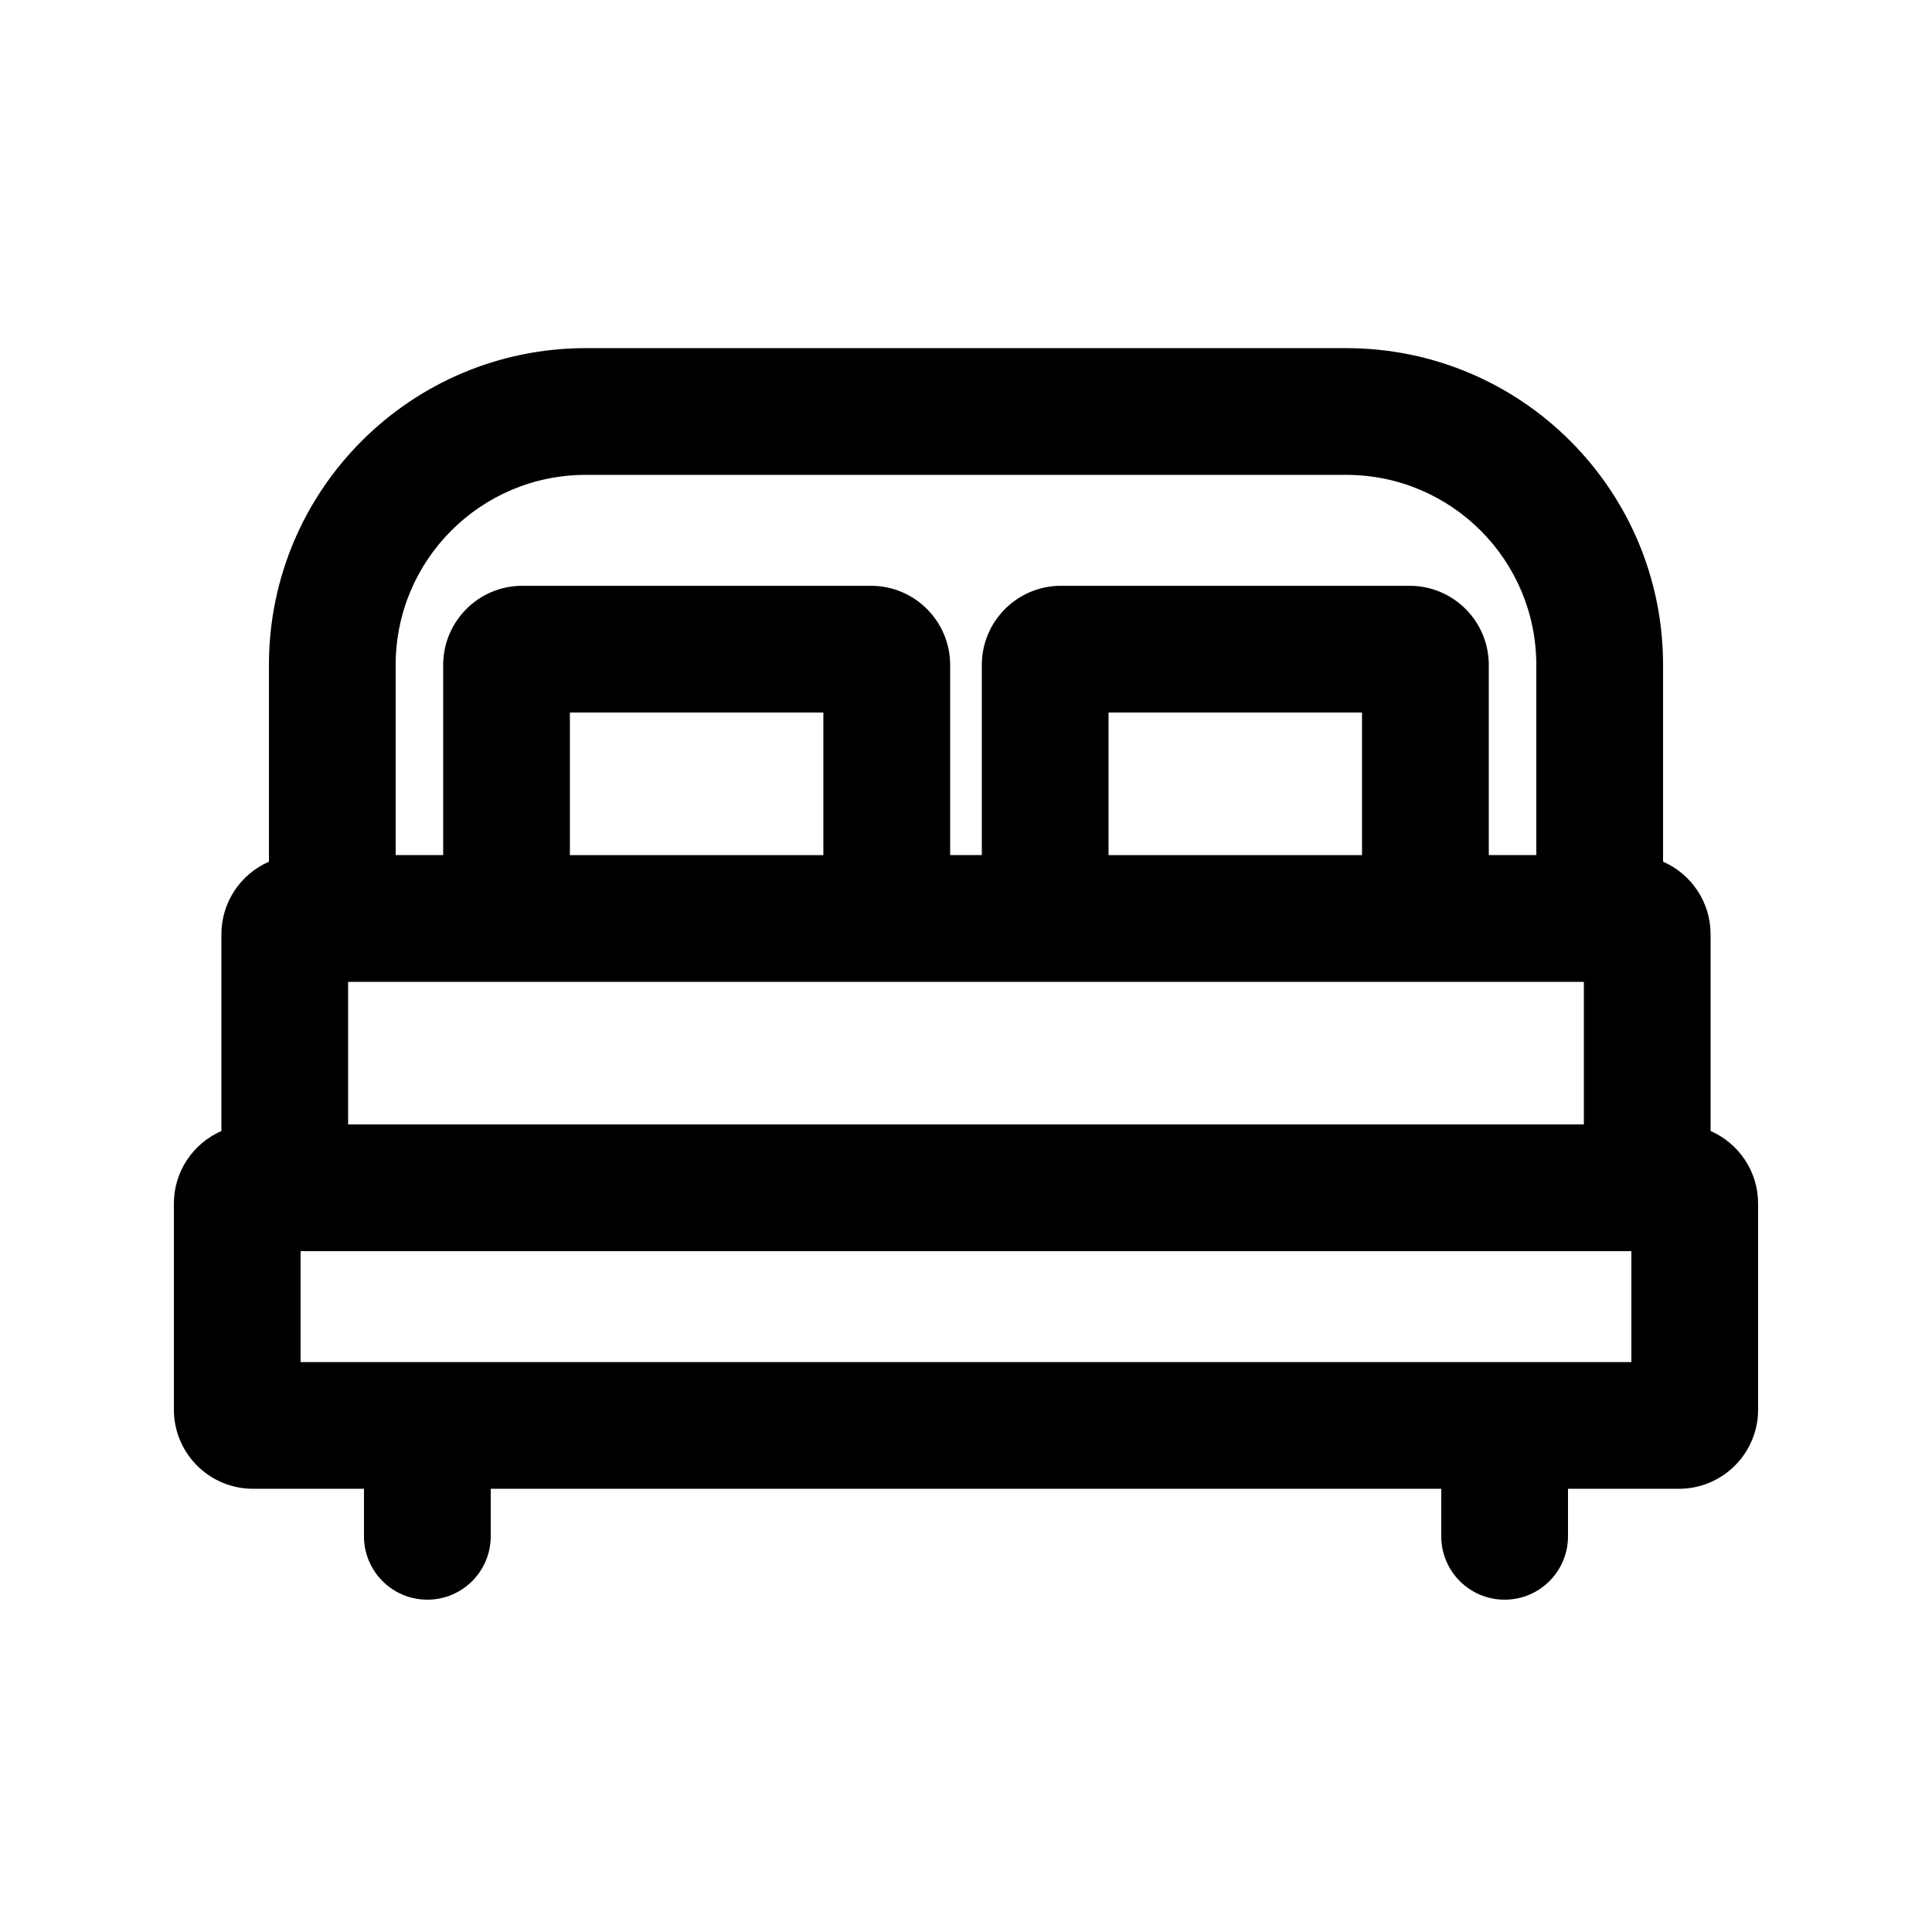 <?xml version="1.0" encoding="UTF-8"?>
<!-- The Best Svg Icon site in the world: iconSvg.co, Visit us! https://iconsvg.co -->
<svg fill="#000000" width="800px" height="800px" version="1.1" viewBox="144 144 512 512" xmlns="http://www.w3.org/2000/svg">
 <path d="m584.73 320.23v52.125c7.414 3.238 12.594 10.637 12.594 19.246v52.129c7.414 3.238 12.594 10.637 12.594 19.246v54.578c0 11.594-9.398 20.992-20.992 20.992h-29.387v12.594c0 9.277-7.519 16.793-16.793 16.793-9.277 0-16.797-7.516-16.797-16.793v-12.594h-251.9v12.594c0 9.277-7.519 16.793-16.793 16.793-9.277 0-16.797-7.516-16.797-16.793v-12.594h-29.387c-11.594 0-20.992-9.398-20.992-20.992v-54.578c0-8.609 5.18-16.008 12.594-19.246v-52.129c0-8.609 5.184-16.008 12.598-19.246v-52.125c0-46.375 37.594-83.969 83.969-83.969h201.52c46.375 0 83.969 37.594 83.969 83.969zm-33.59 0v50.379h-12.594v-50.379c0-11.594-9.398-20.992-20.992-20.992h-92.367c-11.594 0-20.992 9.398-20.992 20.992v50.379h-8.395v-50.379c0-11.594-9.398-20.992-20.992-20.992h-92.367c-11.594 0-20.992 9.398-20.992 20.992v50.379h-12.594v-50.379c0-27.828 22.555-50.383 50.383-50.383h201.52c27.824 0 50.379 22.555 50.379 50.383zm-327.48 184.73v-29.387h352.67v29.387zm12.598-62.973v-37.789h327.48v37.789zm201.52-71.375h67.172v-37.785h-67.172zm-142.75 0h67.172v-37.785h-67.172z" fill-rule="evenodd"/>
</svg>